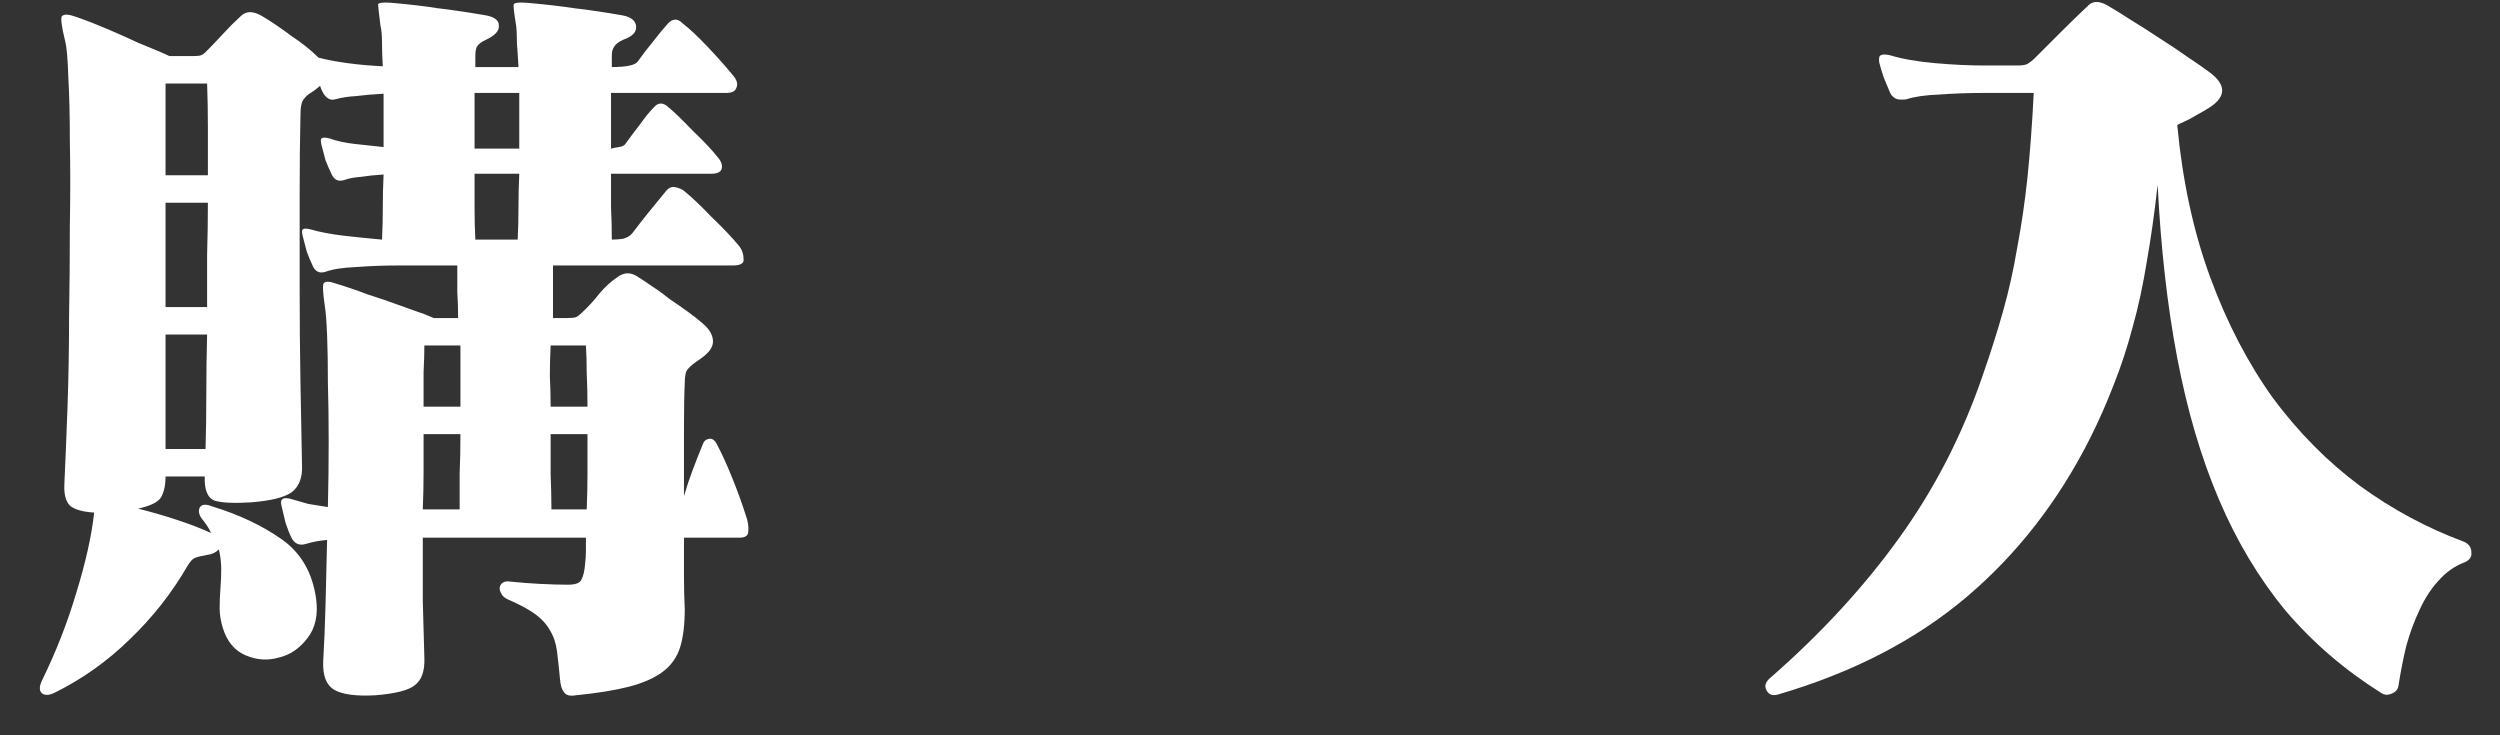 <svg width="51" height="15" viewBox="0 0 51 15" fill="none" xmlns="http://www.w3.org/2000/svg">
<rect x="0" y="0" width="51" height="15" fill="#333333" stroke="none"/>
<path d="M50.256 11.48C50.064 11.555 49.893 11.677 49.744 11.848C49.595 12.008 49.467 12.205 49.36 12.44C49.253 12.664 49.163 12.909 49.088 13.176C49.024 13.443 48.971 13.715 48.928 13.992C48.917 14.067 48.869 14.12 48.784 14.152C48.709 14.184 48.64 14.179 48.576 14.136C47.829 13.667 47.179 13.107 46.624 12.456C46.08 11.795 45.627 11.037 45.264 10.184C44.901 9.331 44.619 8.371 44.416 7.304C44.213 6.237 44.08 5.059 44.016 3.768C43.952 4.344 43.877 4.872 43.792 5.352C43.717 5.821 43.621 6.264 43.504 6.68C43.397 7.085 43.269 7.475 43.12 7.848C42.981 8.211 42.821 8.573 42.64 8.936C41.989 10.227 41.147 11.309 40.112 12.184C39.077 13.059 37.797 13.72 36.272 14.168C36.155 14.2 36.075 14.168 36.032 14.072C35.989 13.987 36.021 13.901 36.128 13.816C37.152 12.92 38.021 11.976 38.736 10.984C39.461 9.981 40.032 8.872 40.448 7.656C40.608 7.197 40.747 6.76 40.864 6.344C40.981 5.928 41.077 5.496 41.152 5.048C41.237 4.6 41.307 4.125 41.36 3.624C41.413 3.112 41.456 2.536 41.488 1.896H40.464C40.155 1.896 39.856 1.907 39.568 1.928C39.28 1.939 39.056 1.971 38.896 2.024C38.832 2.035 38.768 2.035 38.704 2.024C38.64 2.003 38.592 1.96 38.56 1.896C38.528 1.821 38.485 1.72 38.432 1.592C38.389 1.464 38.357 1.357 38.336 1.272C38.325 1.187 38.336 1.139 38.368 1.128C38.4 1.107 38.464 1.107 38.56 1.128C38.805 1.203 39.109 1.256 39.472 1.288C39.835 1.32 40.165 1.336 40.464 1.336H41.168C41.253 1.336 41.317 1.325 41.36 1.304C41.413 1.272 41.461 1.235 41.504 1.192C41.675 1.021 41.856 0.84 42.048 0.648C42.24 0.456 42.421 0.28 42.592 0.12C42.688 0.013 42.827 0.013 43.008 0.12C43.136 0.195 43.291 0.291 43.472 0.408C43.664 0.525 43.856 0.648 44.048 0.776C44.251 0.904 44.443 1.032 44.624 1.16C44.816 1.288 44.976 1.4 45.104 1.496C45.413 1.741 45.408 1.971 45.088 2.184C45.024 2.227 44.933 2.28 44.816 2.344C44.709 2.408 44.619 2.456 44.544 2.488C44.469 2.52 44.427 2.541 44.416 2.552C44.523 3.693 44.747 4.728 45.088 5.656C45.429 6.584 45.856 7.405 46.368 8.12C46.891 8.824 47.483 9.421 48.144 9.912C48.805 10.392 49.509 10.771 50.256 11.048C50.363 11.091 50.416 11.165 50.416 11.272C50.427 11.368 50.373 11.437 50.256 11.48Z" fill="white"/>
<path d="M15.217 10.52C15.259 10.637 15.275 10.744 15.265 10.84C15.265 10.925 15.206 10.968 15.089 10.968H13.953C13.953 11.234 13.953 11.49 13.953 11.736C13.953 11.981 13.958 12.21 13.969 12.424C13.969 12.744 13.937 13.005 13.873 13.208C13.809 13.41 13.691 13.576 13.521 13.704C13.35 13.832 13.121 13.933 12.833 14.008C12.545 14.082 12.182 14.141 11.745 14.184C11.627 14.205 11.547 14.184 11.505 14.12C11.462 14.066 11.435 13.981 11.425 13.864C11.403 13.629 11.382 13.432 11.361 13.272C11.339 13.112 11.291 12.973 11.217 12.856C11.153 12.738 11.057 12.632 10.929 12.536C10.801 12.44 10.614 12.338 10.369 12.232C10.316 12.21 10.273 12.178 10.241 12.136C10.209 12.082 10.193 12.04 10.193 12.008C10.193 11.965 10.209 11.928 10.241 11.896C10.284 11.864 10.337 11.853 10.401 11.864C10.604 11.885 10.812 11.901 11.025 11.912C11.238 11.922 11.425 11.928 11.585 11.928C11.734 11.928 11.825 11.896 11.857 11.832C11.899 11.757 11.926 11.645 11.937 11.496C11.947 11.41 11.953 11.325 11.953 11.24C11.953 11.154 11.953 11.064 11.953 10.968H8.625C8.625 11.405 8.625 11.837 8.625 12.264C8.636 12.68 8.646 13.064 8.657 13.416C8.668 13.682 8.604 13.869 8.465 13.976C8.337 14.082 8.065 14.152 7.649 14.184C7.265 14.205 6.988 14.168 6.817 14.072C6.657 13.976 6.582 13.784 6.593 13.496C6.614 13.144 6.63 12.754 6.641 12.328C6.652 11.901 6.662 11.464 6.673 11.016C6.524 11.026 6.38 11.053 6.241 11.096C6.102 11.138 6.001 11.09 5.937 10.952C5.905 10.888 5.868 10.792 5.825 10.664C5.793 10.525 5.766 10.413 5.745 10.328C5.702 10.178 5.772 10.13 5.953 10.184C6.06 10.216 6.172 10.248 6.289 10.28C6.417 10.301 6.55 10.322 6.689 10.344C6.7 9.885 6.705 9.442 6.705 9.016C6.705 8.578 6.7 8.178 6.689 7.816C6.689 7.442 6.684 7.117 6.673 6.84C6.662 6.562 6.646 6.36 6.625 6.232C6.593 6.008 6.582 5.864 6.593 5.8C6.614 5.736 6.7 5.73 6.849 5.784C7.062 5.848 7.281 5.922 7.505 6.008C7.74 6.082 7.958 6.157 8.161 6.232C8.364 6.306 8.529 6.365 8.657 6.408L8.849 6.488H9.345C9.345 6.306 9.34 6.13 9.329 5.96C9.329 5.778 9.329 5.597 9.329 5.416H8.113C7.825 5.416 7.542 5.426 7.265 5.448C6.998 5.458 6.79 5.49 6.641 5.544C6.513 5.586 6.422 5.538 6.369 5.4C6.337 5.336 6.3 5.245 6.257 5.128C6.225 5.01 6.198 4.909 6.177 4.824C6.156 4.738 6.156 4.69 6.177 4.68C6.198 4.658 6.252 4.658 6.337 4.68C6.518 4.733 6.742 4.776 7.009 4.808C7.286 4.84 7.548 4.866 7.793 4.888C7.804 4.674 7.809 4.461 7.809 4.248C7.809 4.024 7.814 3.794 7.825 3.56C7.654 3.57 7.5 3.586 7.361 3.608C7.222 3.618 7.11 3.64 7.025 3.672C6.897 3.714 6.806 3.666 6.753 3.528C6.721 3.464 6.684 3.378 6.641 3.272C6.609 3.154 6.582 3.053 6.561 2.968C6.54 2.882 6.54 2.834 6.561 2.824C6.582 2.802 6.636 2.802 6.721 2.824C6.87 2.877 7.041 2.914 7.233 2.936C7.425 2.957 7.622 2.978 7.825 3V1.912C7.622 1.922 7.436 1.938 7.265 1.96C7.094 1.97 6.956 1.992 6.849 2.024C6.71 2.066 6.604 1.976 6.529 1.752C6.454 1.816 6.39 1.864 6.337 1.896C6.284 1.928 6.241 1.965 6.209 2.008C6.177 2.04 6.156 2.088 6.145 2.152C6.134 2.205 6.129 2.28 6.129 2.376C6.118 2.834 6.113 3.368 6.113 3.976C6.113 4.584 6.113 5.213 6.113 5.864C6.113 6.514 6.118 7.154 6.129 7.784C6.14 8.413 6.15 8.984 6.161 9.496C6.172 9.741 6.102 9.922 5.953 10.04C5.804 10.146 5.526 10.216 5.121 10.248C4.78 10.269 4.534 10.258 4.385 10.216C4.236 10.162 4.166 9.997 4.177 9.72H3.377C3.377 9.901 3.345 10.045 3.281 10.152C3.217 10.248 3.062 10.322 2.817 10.376C3.404 10.525 3.9 10.69 4.305 10.872C4.273 10.797 4.22 10.712 4.145 10.616C4.07 10.53 4.044 10.45 4.065 10.376C4.097 10.29 4.182 10.274 4.321 10.328C4.876 10.498 5.35 10.722 5.745 11C6.14 11.277 6.374 11.682 6.449 12.216C6.492 12.546 6.433 12.813 6.273 13.016C6.113 13.229 5.916 13.362 5.681 13.416C5.457 13.48 5.233 13.464 5.009 13.368C4.785 13.272 4.63 13.085 4.545 12.808C4.502 12.669 4.481 12.536 4.481 12.408C4.481 12.269 4.486 12.136 4.497 12.008C4.508 11.869 4.513 11.736 4.513 11.608C4.513 11.48 4.497 11.346 4.465 11.208C4.401 11.272 4.321 11.309 4.225 11.32C4.108 11.341 4.022 11.362 3.969 11.384C3.926 11.405 3.878 11.458 3.825 11.544C3.505 12.098 3.11 12.6 2.641 13.048C2.182 13.496 1.67 13.858 1.105 14.136C0.988 14.189 0.902 14.189 0.849 14.136C0.796 14.082 0.801 13.992 0.865 13.864C1.142 13.298 1.372 12.712 1.553 12.104C1.745 11.485 1.868 10.936 1.921 10.456C1.708 10.445 1.548 10.402 1.441 10.328C1.345 10.242 1.302 10.093 1.313 9.88C1.334 9.421 1.356 8.898 1.377 8.312C1.398 7.714 1.409 7.101 1.409 6.472C1.42 5.842 1.425 5.218 1.425 4.6C1.436 3.97 1.436 3.4 1.425 2.888C1.425 2.365 1.414 1.922 1.393 1.56C1.382 1.197 1.361 0.957 1.329 0.84C1.254 0.53 1.233 0.36 1.265 0.328C1.308 0.285 1.404 0.29 1.553 0.344C1.766 0.418 1.985 0.504 2.209 0.6C2.433 0.696 2.636 0.786 2.817 0.872C2.998 0.946 3.153 1.01 3.281 1.064L3.457 1.144H3.937C4.022 1.144 4.076 1.138 4.097 1.128C4.129 1.117 4.161 1.096 4.193 1.064C4.31 0.946 4.428 0.824 4.545 0.696C4.673 0.557 4.796 0.434 4.913 0.328C5.02 0.221 5.164 0.221 5.345 0.328C5.526 0.434 5.724 0.568 5.937 0.728C6.161 0.877 6.348 1.026 6.497 1.176C6.657 1.218 6.854 1.256 7.089 1.288C7.324 1.32 7.564 1.341 7.809 1.352C7.798 1.17 7.793 1.01 7.793 0.872C7.793 0.722 7.782 0.605 7.761 0.52C7.729 0.264 7.713 0.12 7.713 0.088C7.724 0.056 7.809 0.045 7.969 0.056C8.342 0.088 8.662 0.125 8.929 0.168C9.206 0.2 9.532 0.248 9.905 0.312C10.086 0.344 10.177 0.413 10.177 0.52C10.188 0.626 10.102 0.722 9.921 0.808C9.825 0.85 9.761 0.898 9.729 0.952C9.708 0.994 9.697 1.058 9.697 1.144V1.368H10.577C10.566 1.176 10.556 1.01 10.545 0.872C10.545 0.722 10.54 0.605 10.529 0.52C10.486 0.264 10.47 0.12 10.481 0.088C10.492 0.056 10.577 0.045 10.737 0.056C11.11 0.088 11.435 0.125 11.713 0.168C12.001 0.2 12.326 0.248 12.689 0.312C12.87 0.344 12.966 0.418 12.977 0.536C12.988 0.653 12.902 0.744 12.721 0.808C12.625 0.85 12.561 0.898 12.529 0.952C12.497 0.994 12.481 1.058 12.481 1.144V1.368C12.78 1.368 12.956 1.33 13.009 1.256C13.116 1.106 13.222 0.968 13.329 0.84C13.435 0.701 13.537 0.578 13.633 0.472C13.729 0.376 13.825 0.376 13.921 0.472C14.07 0.589 14.241 0.749 14.433 0.952C14.625 1.154 14.796 1.346 14.945 1.528C15.03 1.624 15.057 1.709 15.025 1.784C15.004 1.858 14.934 1.896 14.817 1.896H12.465V3.032C12.508 3.021 12.561 3.01 12.625 3C12.7 2.989 12.748 2.962 12.769 2.92C12.854 2.802 12.95 2.674 13.057 2.536C13.164 2.386 13.259 2.269 13.345 2.184C13.43 2.088 13.526 2.088 13.633 2.184C13.771 2.301 13.942 2.466 14.145 2.68C14.358 2.882 14.524 3.058 14.641 3.208C14.716 3.293 14.742 3.373 14.721 3.448C14.7 3.512 14.63 3.544 14.513 3.544H12.465C12.465 3.768 12.465 3.997 12.465 4.232C12.476 4.456 12.481 4.674 12.481 4.888C12.556 4.888 12.63 4.882 12.705 4.872C12.79 4.85 12.854 4.813 12.897 4.76C13.1 4.493 13.334 4.2 13.601 3.88C13.654 3.826 13.707 3.805 13.761 3.816C13.825 3.826 13.883 3.848 13.937 3.88C14.097 4.008 14.289 4.189 14.513 4.424C14.748 4.648 14.94 4.85 15.089 5.032C15.142 5.106 15.169 5.192 15.169 5.288C15.18 5.373 15.105 5.416 14.945 5.416H11.281V6.488H11.569C11.654 6.488 11.713 6.482 11.745 6.472C11.777 6.461 11.819 6.429 11.873 6.376C12.001 6.258 12.118 6.13 12.225 5.992C12.342 5.853 12.465 5.741 12.593 5.656C12.732 5.549 12.876 5.549 13.025 5.656C13.11 5.709 13.206 5.773 13.313 5.848C13.43 5.922 13.547 6.008 13.665 6.104C13.793 6.189 13.915 6.274 14.033 6.36C14.15 6.445 14.252 6.525 14.337 6.6C14.476 6.717 14.545 6.84 14.545 6.968C14.545 7.085 14.46 7.202 14.289 7.32C14.161 7.405 14.075 7.474 14.033 7.528C13.99 7.57 13.969 7.666 13.969 7.816C13.958 8.04 13.953 8.36 13.953 8.776C13.953 9.192 13.953 9.64 13.953 10.12C14.006 9.938 14.065 9.762 14.129 9.592C14.193 9.421 14.262 9.245 14.337 9.064C14.358 9 14.401 8.962 14.465 8.952C14.529 8.941 14.582 8.978 14.625 9.064C14.732 9.266 14.838 9.501 14.945 9.768C15.052 10.034 15.142 10.285 15.217 10.52ZM10.593 1.896H9.681V3.032H10.593V1.896ZM4.241 3.576C4.241 3.245 4.241 2.925 4.241 2.616C4.241 2.296 4.236 1.992 4.225 1.704H3.377V3.576H4.241ZM9.681 3.544C9.681 3.768 9.681 3.997 9.681 4.232C9.681 4.456 9.686 4.674 9.697 4.888H10.561C10.572 4.674 10.577 4.456 10.577 4.232C10.577 4.008 10.582 3.778 10.593 3.544H9.681ZM3.377 4.136V6.264H4.225C4.225 5.901 4.225 5.544 4.225 5.192C4.236 4.829 4.241 4.477 4.241 4.136H3.377ZM11.985 8.296C11.985 8.05 11.979 7.821 11.969 7.608C11.969 7.394 11.963 7.208 11.953 7.048H11.233C11.222 7.261 11.217 7.469 11.217 7.672C11.227 7.874 11.233 8.082 11.233 8.296H11.985ZM9.393 7.048H8.657C8.657 7.197 8.652 7.378 8.641 7.592C8.641 7.805 8.641 8.04 8.641 8.296H9.393V7.048ZM3.377 6.824V9.16H4.193C4.204 8.786 4.209 8.408 4.209 8.024C4.209 7.629 4.214 7.229 4.225 6.824H3.377ZM11.233 8.856C11.233 9.133 11.233 9.405 11.233 9.672C11.243 9.928 11.249 10.168 11.249 10.392H11.969C11.979 10.146 11.985 9.896 11.985 9.64C11.985 9.373 11.985 9.112 11.985 8.856H11.233ZM8.641 8.856C8.641 9.101 8.641 9.352 8.641 9.608C8.641 9.864 8.636 10.125 8.625 10.392H9.377C9.377 10.157 9.377 9.912 9.377 9.656C9.388 9.4 9.393 9.133 9.393 8.856H8.641Z" fill="white"/>
</svg>
